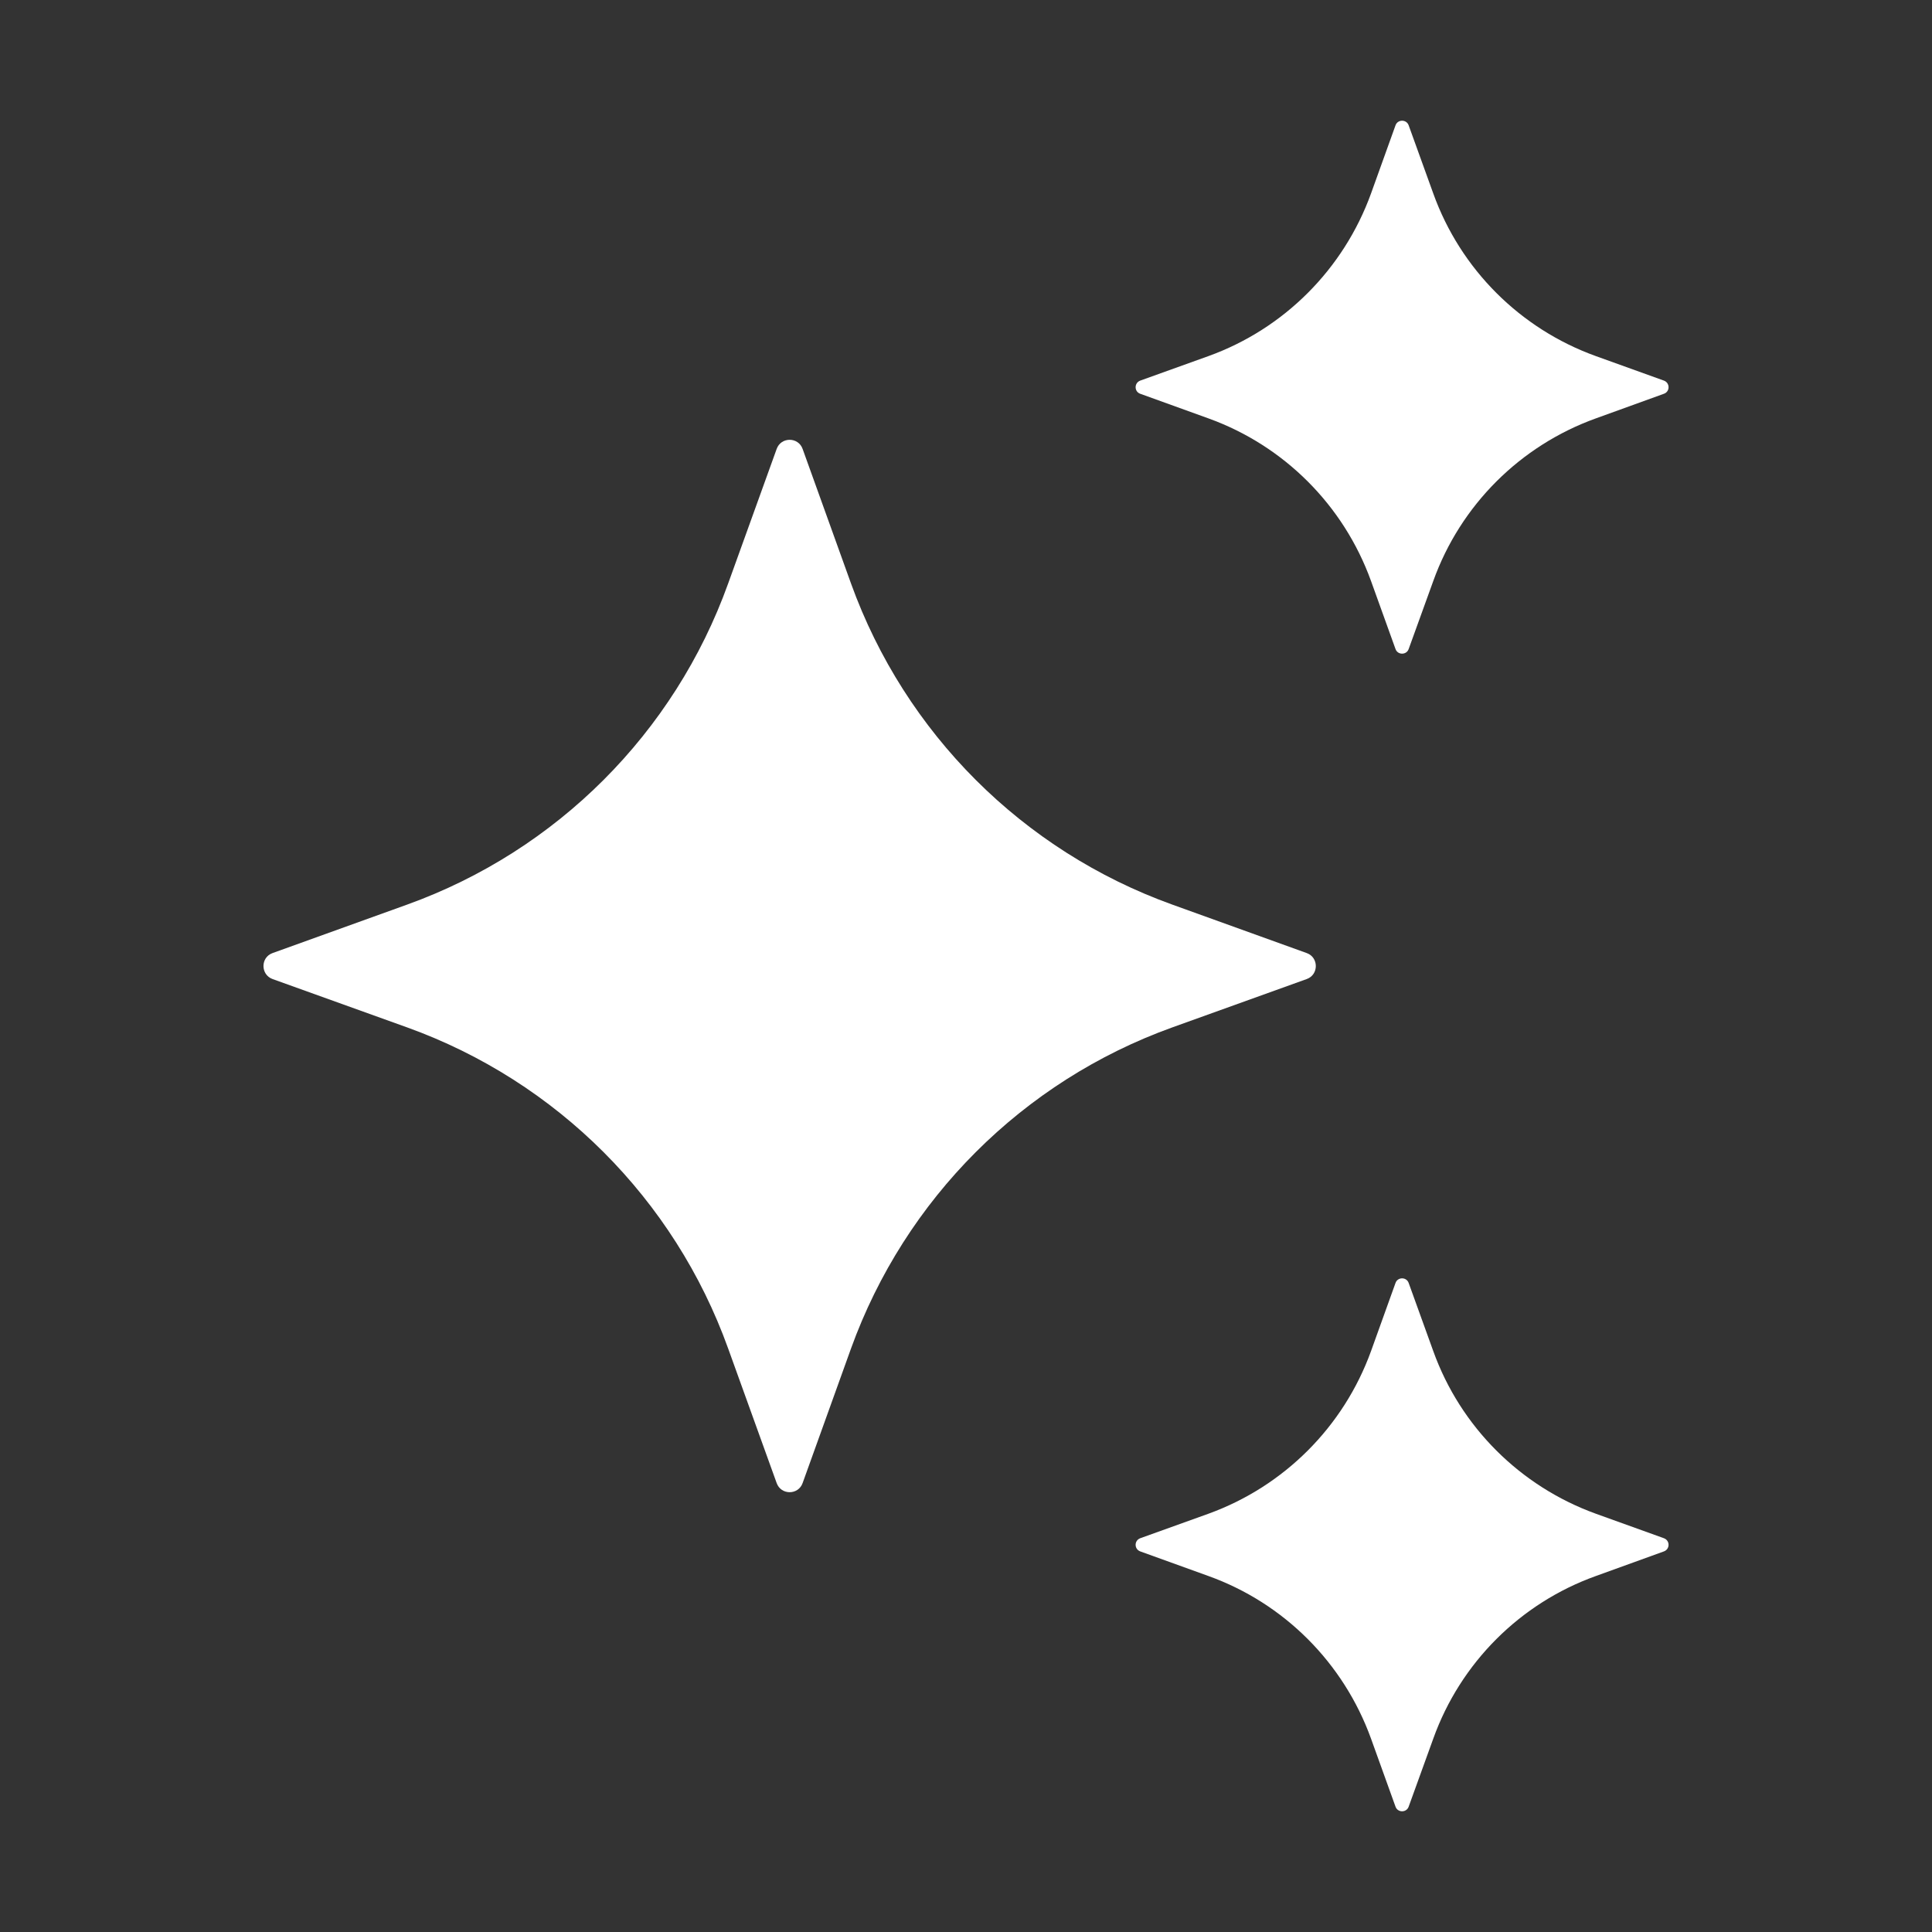 <svg width="16" height="16" viewBox="0 0 16 16" fill="none" xmlns="http://www.w3.org/2000/svg">
<rect x="0" y="0" width="16" height="16" fill="#333333" stroke="none"/>
<path d="M6.647 3.718L7.048 4.833C7.495 6.071 8.469 7.045 9.707 7.491L10.822 7.893C10.922 7.929 10.922 8.072 10.822 8.108L9.707 8.509C8.469 8.955 7.495 9.93 7.048 11.167L6.647 12.282C6.611 12.383 6.468 12.383 6.432 12.282L6.03 11.167C5.585 9.93 4.61 8.955 3.373 8.509L2.257 8.108C2.157 8.071 2.157 7.929 2.257 7.893L3.373 7.491C4.61 7.045 5.585 6.071 6.03 4.833L6.432 3.718C6.468 3.617 6.611 3.617 6.647 3.718Z" fill="white"/>
<path d="M11.666 1.038L11.87 1.603C12.095 2.229 12.589 2.723 13.216 2.949L13.78 3.152C13.831 3.171 13.831 3.243 13.78 3.261L13.216 3.465C12.589 3.691 12.095 4.184 11.87 4.811L11.666 5.375C11.648 5.426 11.575 5.426 11.557 5.375L11.354 4.811C11.127 4.184 10.634 3.691 10.008 3.465L9.443 3.261C9.392 3.243 9.392 3.171 9.443 3.152L10.008 2.949C10.634 2.723 11.127 2.229 11.354 1.603L11.557 1.038C11.575 0.987 11.648 0.987 11.666 1.038Z" fill="white"/>
<path d="M11.666 10.625L11.87 11.19C12.095 11.816 12.589 12.309 13.216 12.536L13.78 12.739C13.831 12.758 13.831 12.829 13.78 12.848L13.216 13.052C12.589 13.277 12.095 13.771 11.87 14.398L11.666 14.962C11.648 15.013 11.575 15.013 11.557 14.962L11.354 14.398C11.127 13.771 10.634 13.277 10.008 13.052L9.443 12.848C9.392 12.829 9.392 12.758 9.443 12.739L10.008 12.536C10.634 12.309 11.127 11.816 11.354 11.19L11.557 10.625C11.575 10.574 11.648 10.574 11.666 10.625Z" fill="white"/>
</svg>
